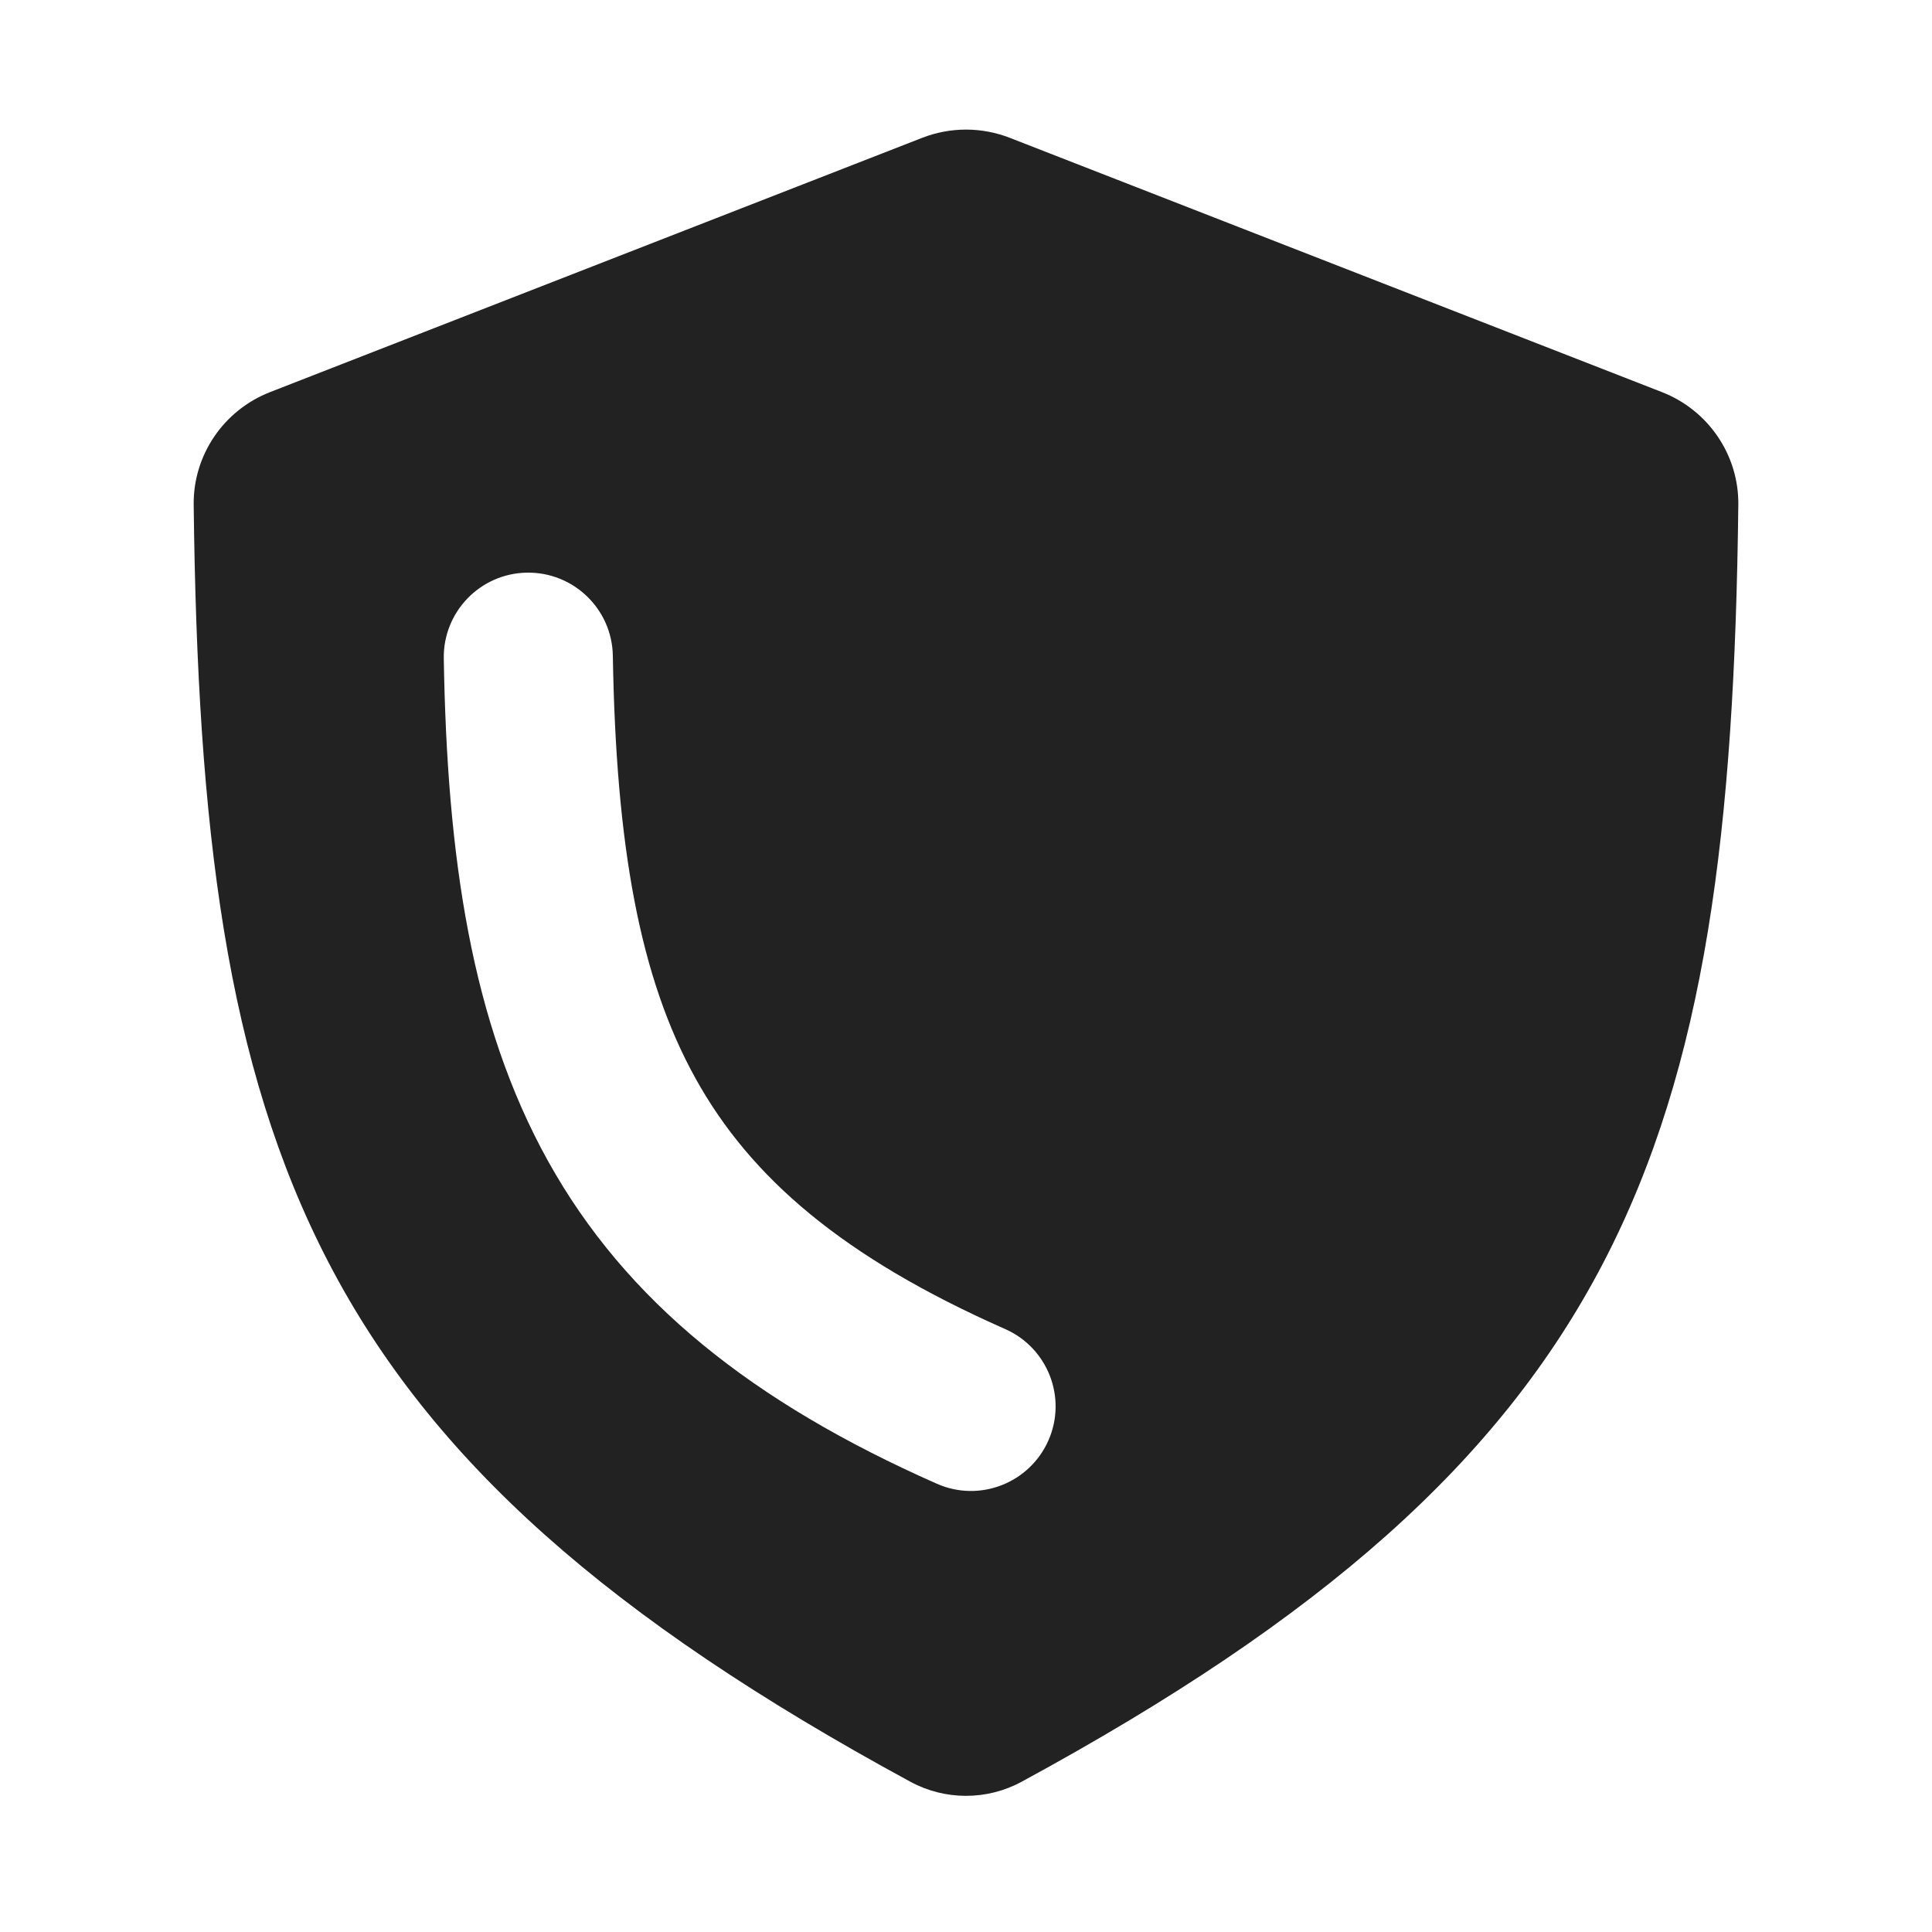 <svg width="20" height="20" viewBox="0 0 20 20" fill="none" xmlns="http://www.w3.org/2000/svg">
<path fill-rule="evenodd" clip-rule="evenodd" d="M9.546 1.427L2.796 4.059C2.316 4.246 1.999 4.71 2.005 5.225C2.083 11.914 3.182 15.057 9.425 18.445C9.783 18.639 10.217 18.639 10.575 18.445C16.818 15.057 17.917 11.914 17.995 5.225C18.001 4.71 17.684 4.246 17.204 4.059L10.454 1.427C10.162 1.313 9.838 1.313 9.546 1.427ZM6.344 6.788C6.336 6.305 5.937 5.92 5.454 5.928C4.971 5.936 4.586 6.334 4.594 6.817C4.628 8.87 4.879 10.588 5.672 12.017C6.481 13.473 7.789 14.516 9.699 15.36C10.141 15.555 10.657 15.354 10.853 14.912C11.048 14.47 10.848 13.954 10.405 13.758C8.72 13.014 7.769 12.188 7.202 11.167C6.62 10.119 6.377 8.752 6.344 6.788Z" fill="#222222"/>
</svg>
